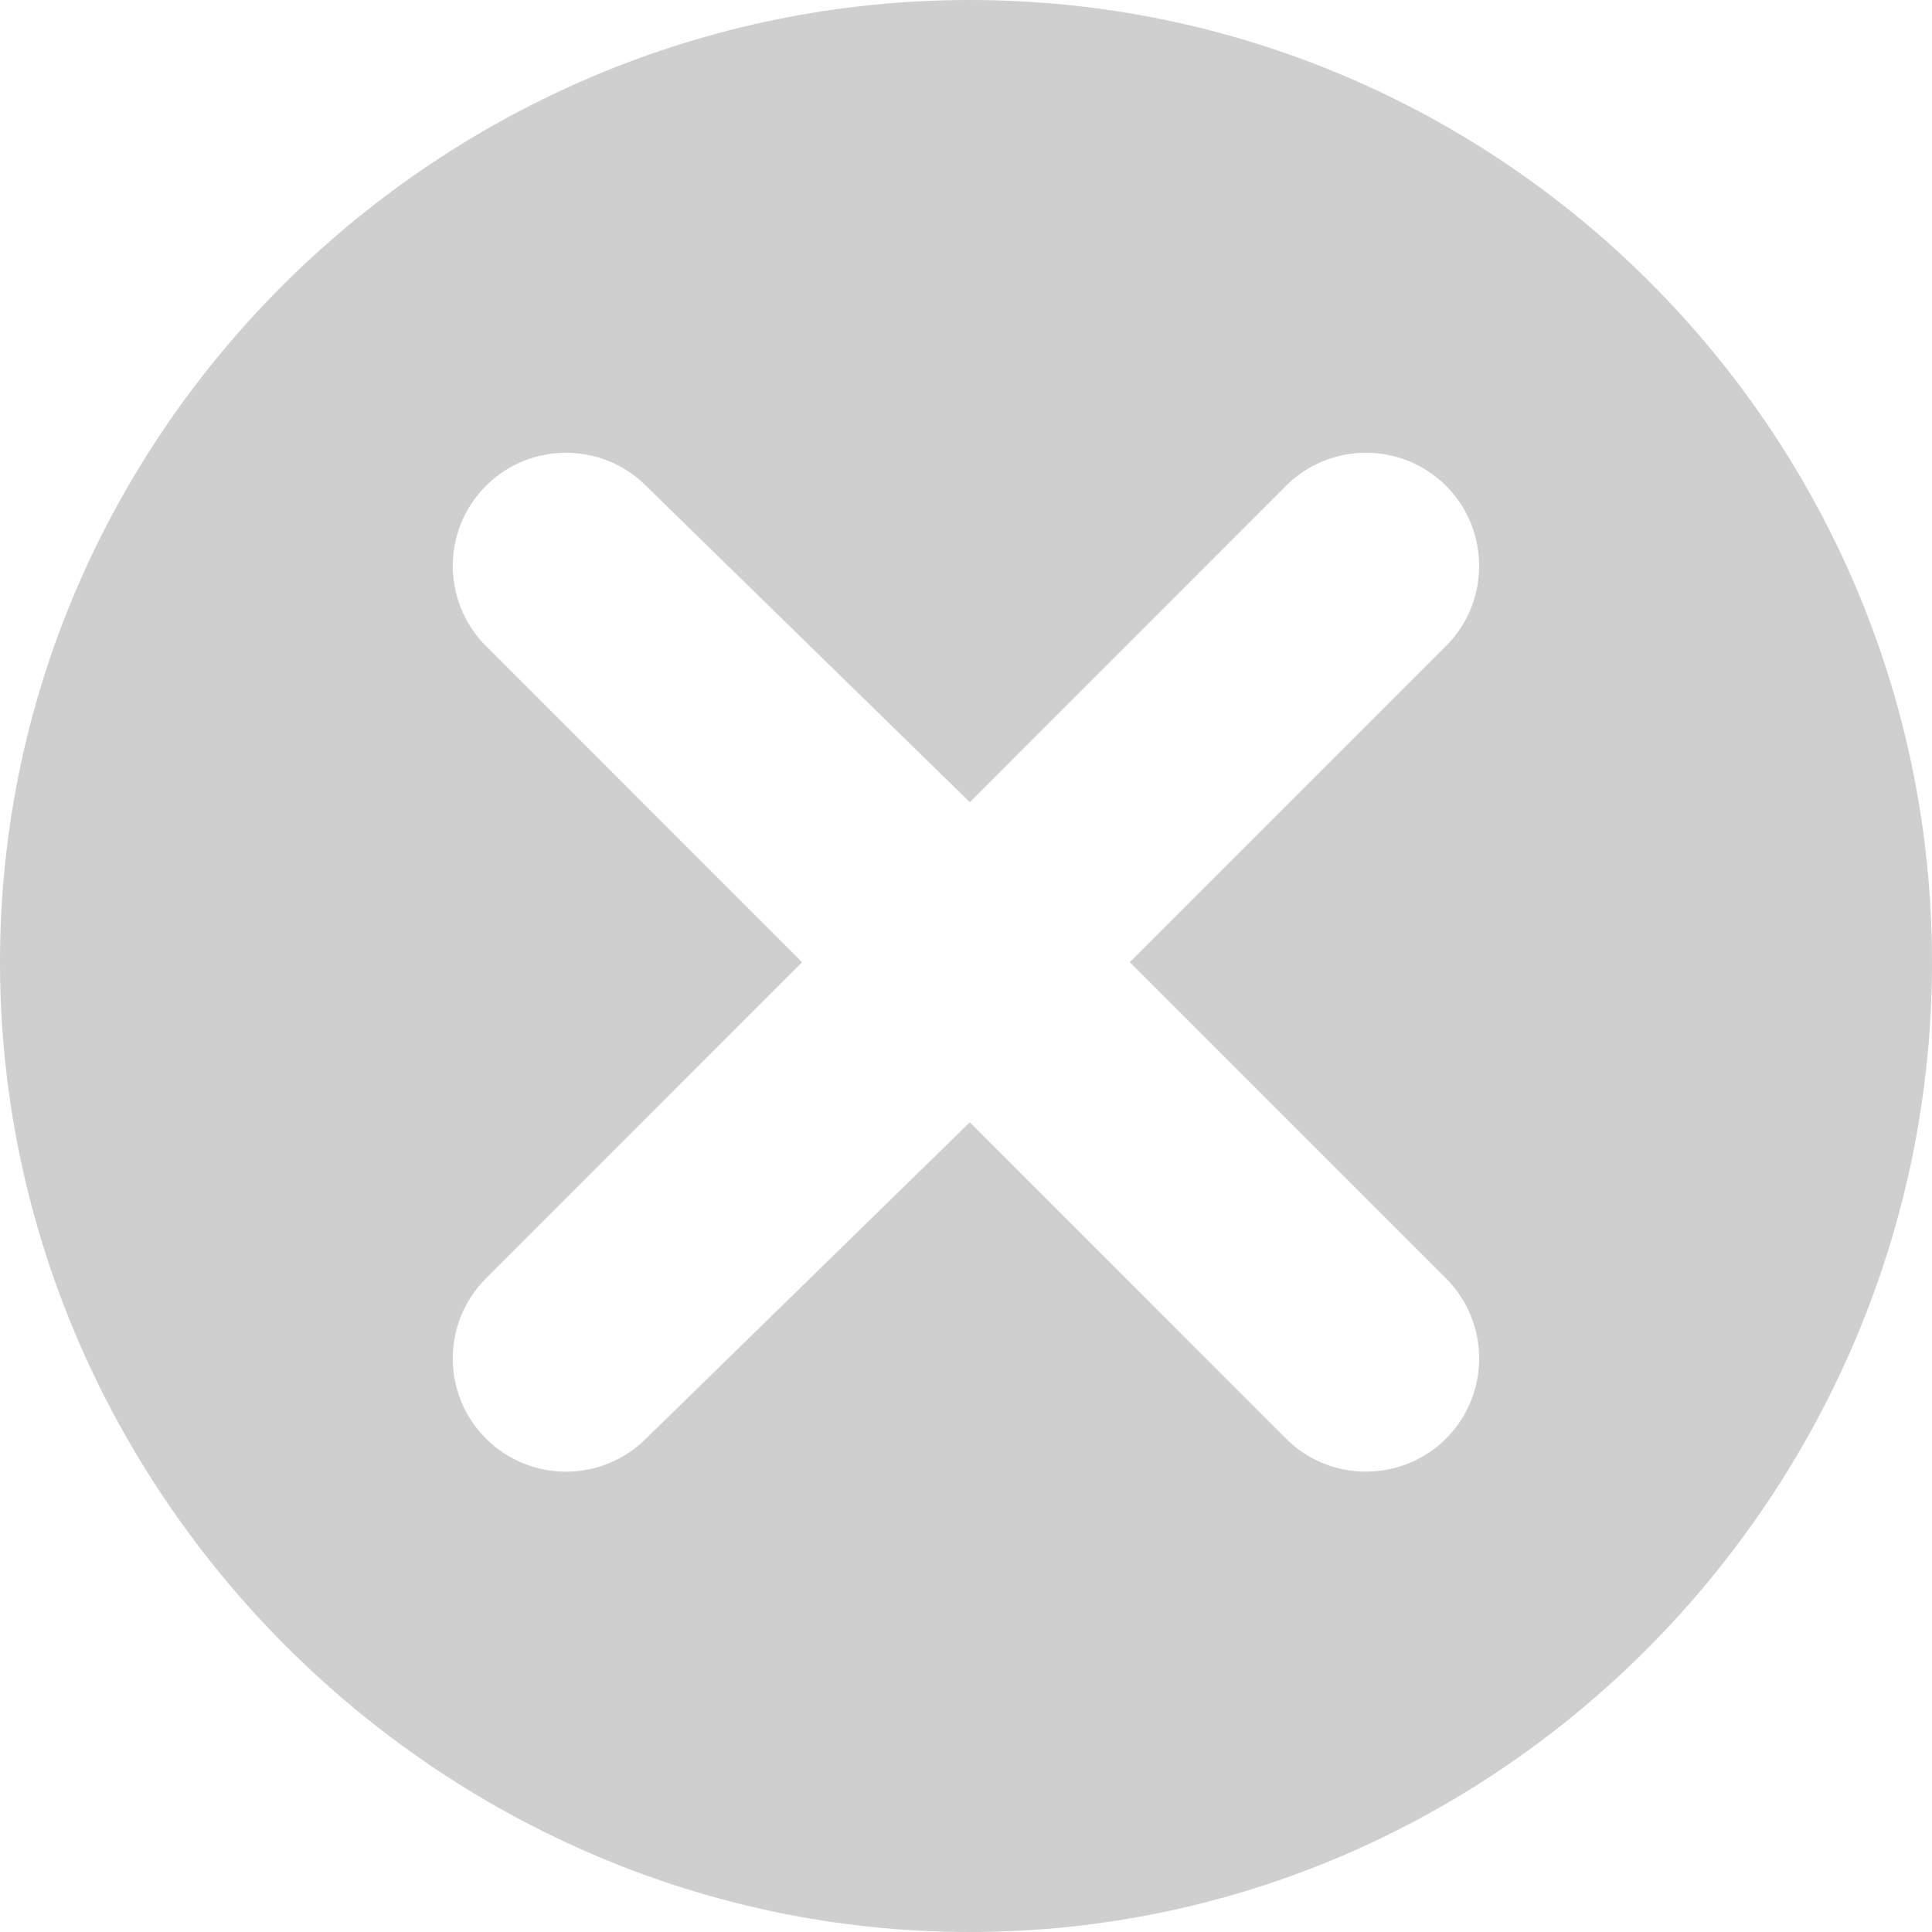 <svg width="25" height="25" viewBox="0 0 25 25" fill="none" xmlns="http://www.w3.org/2000/svg">
<path d="M12.549 0C5.683 0 0 5.585 0 12.451C0 19.317 5.683 25 12.549 25C19.415 25 25 19.317 25 12.451C25 5.585 19.415 0 12.549 0ZM18.712 16.543C19.283 17.114 19.283 18.043 18.712 18.615C18.145 19.181 17.216 19.19 16.64 18.615L12.549 14.523L8.36 18.615C7.789 19.186 6.859 19.186 6.288 18.615C5.716 18.044 5.716 17.115 6.288 16.543L10.379 12.451L6.288 8.359C5.716 7.788 5.716 6.858 6.288 6.287C6.859 5.716 7.789 5.716 8.36 6.287L12.549 10.38L16.64 6.287C17.21 5.717 18.139 5.715 18.712 6.287C19.283 6.858 19.283 7.788 18.712 8.359L14.62 12.451L18.712 16.543Z" fill="#CFCFCF"/>
</svg>
